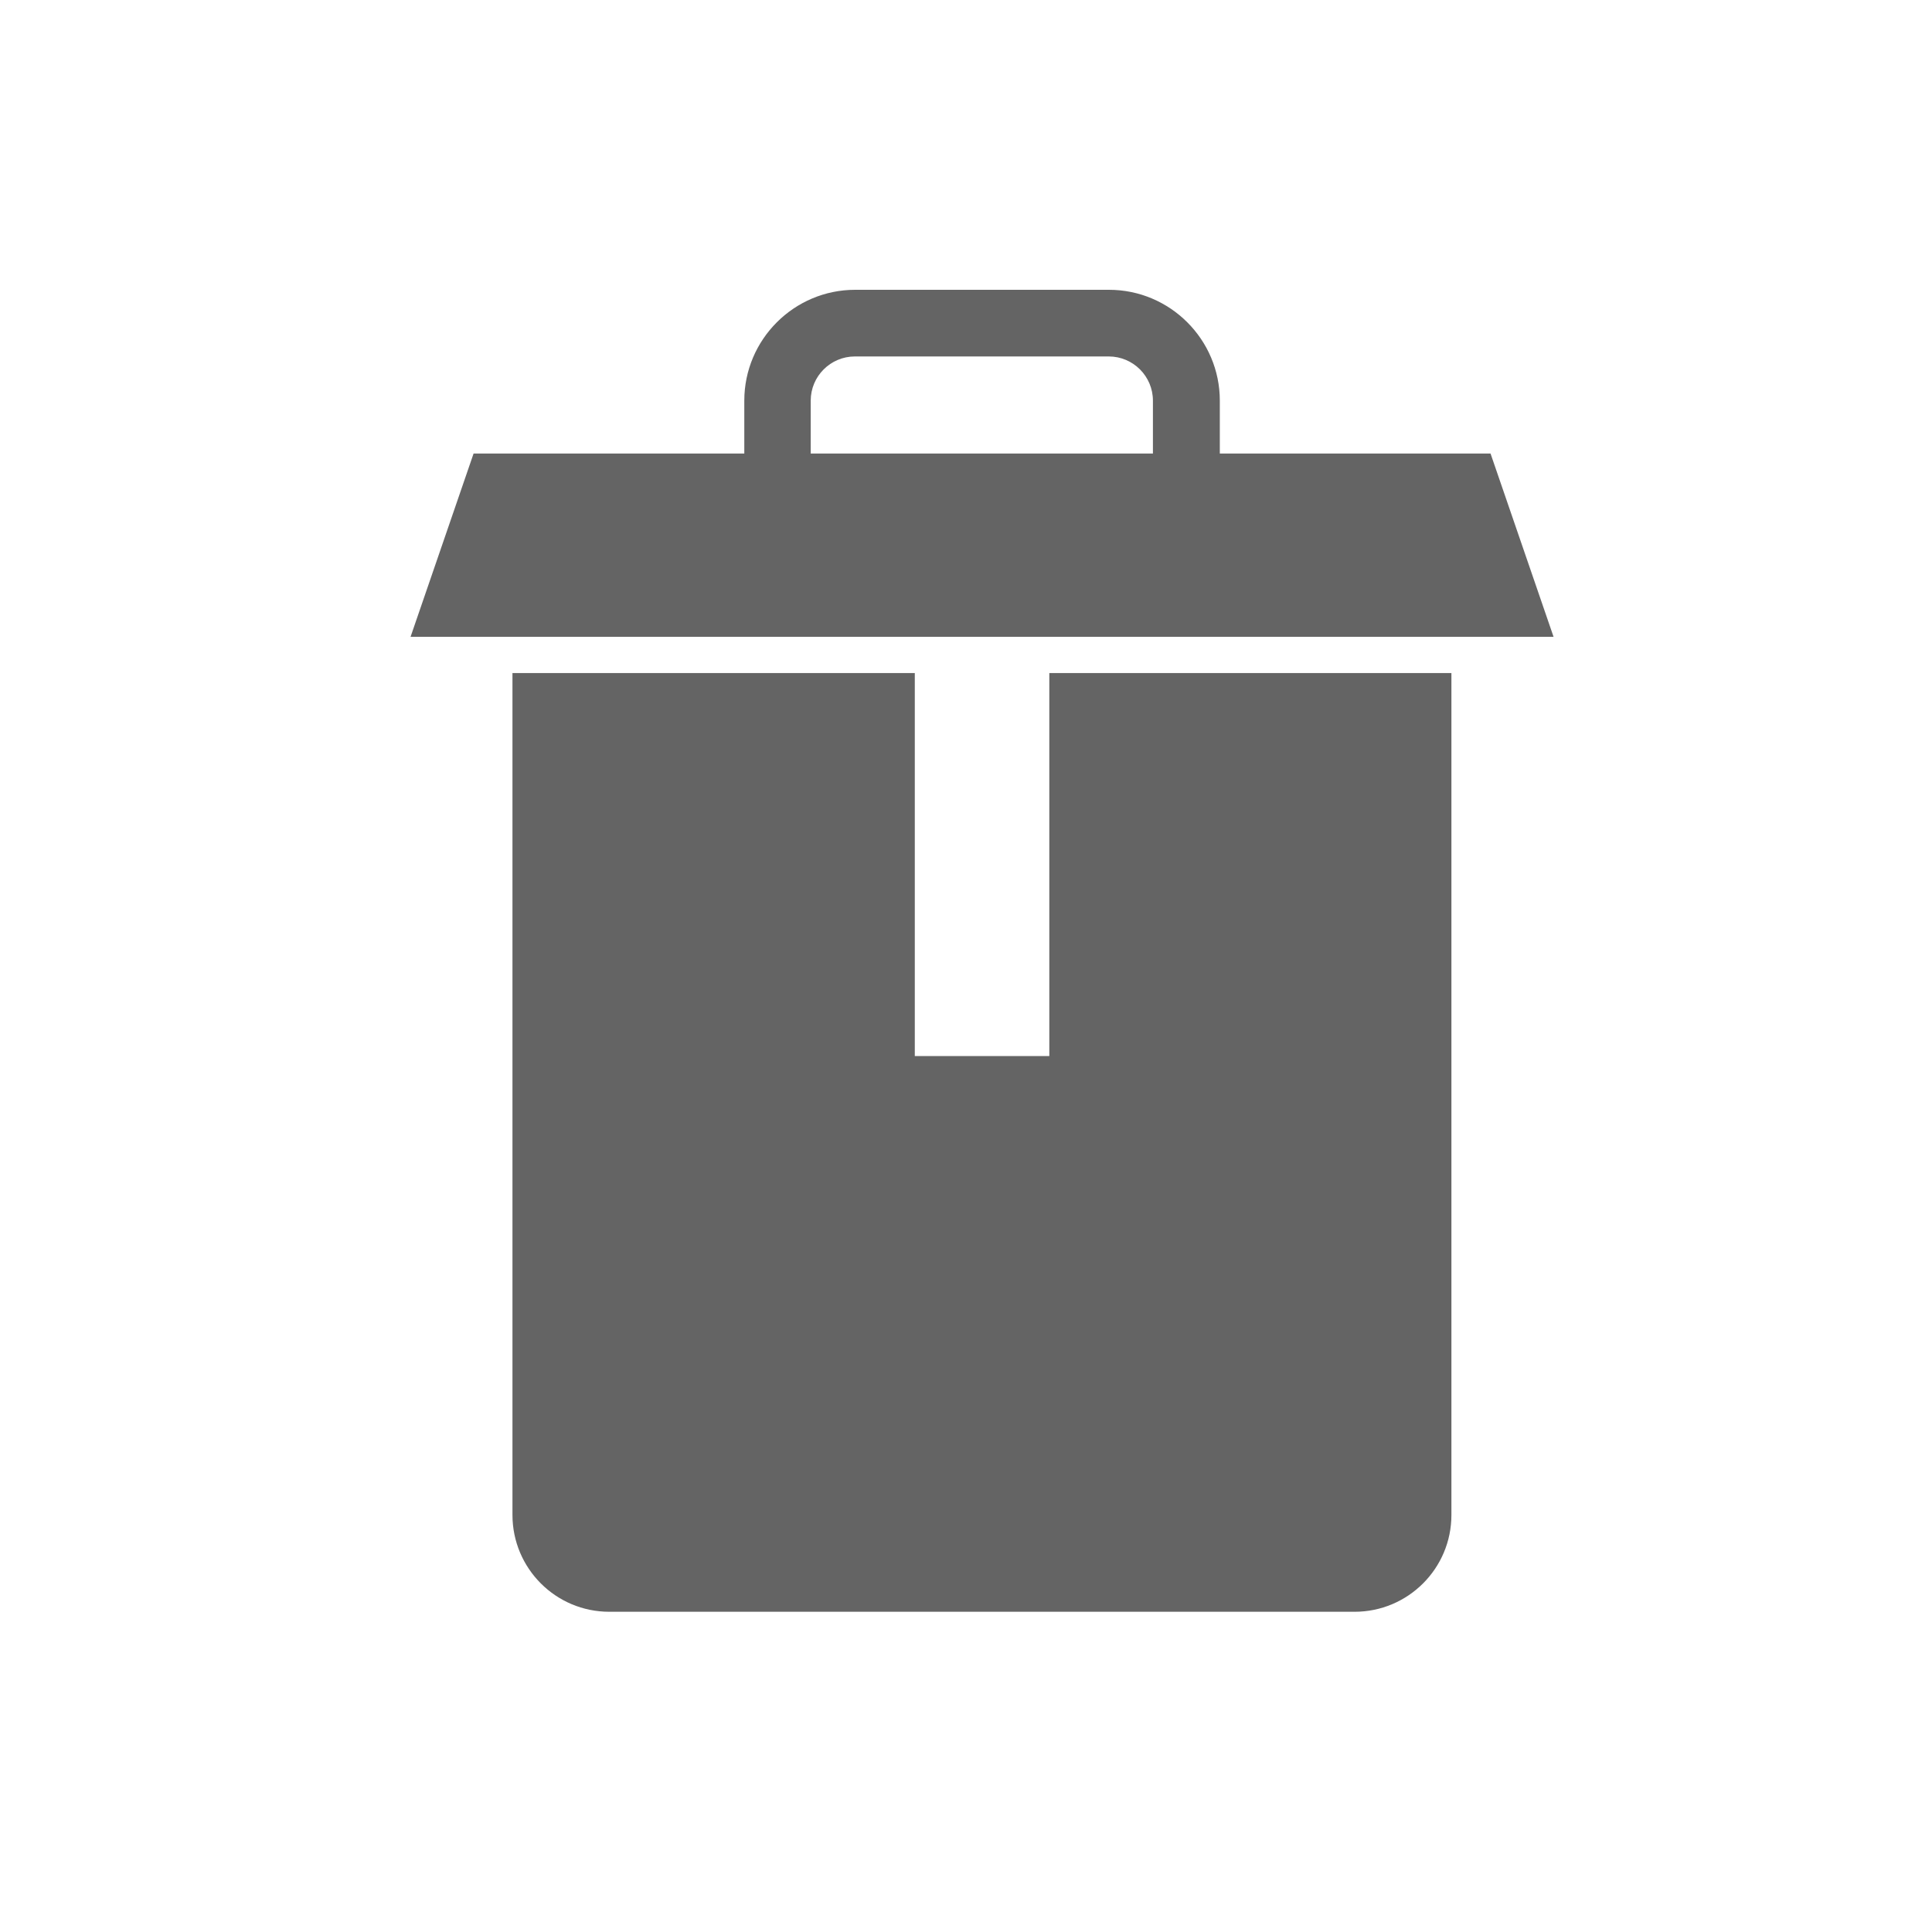 <svg xmlns:xlink="http://www.w3.org/1999/xlink" xmlns="http://www.w3.org/2000/svg" version="1.1" viewBox="0 0 80 80" height="80px" width="80px">
    <title>bag123@1x</title>
    <g fill-rule="evenodd" fill="none" stroke-width="1" stroke="none" id="app">
        <g fill-rule="nonzero" fill="#646464" id="编组-4">
            <g transform="translate(17, 12)" id="3_168ba0d8-f167-4394-9c06-8a0c585245f7">
                <path id="形状" d="M44.72,6.78 L33.51,6.78 L33.51,4.59 C33.51,2.06 31.45,0 28.92,0 L18.41,0 C15.88,0 13.82,2.06 13.82,4.59 L13.82,6.78 L2.61,6.78 L0,14.37 L47.33,14.37 L44.72,6.78 Z M30.74,6.78 L16.57,6.78 L16.57,4.59 C16.57,3.58 17.39,2.76 18.4,2.76 L28.91,2.76 C29.92,2.76 30.74,3.58 30.74,4.59 L30.74,6.78 L30.74,6.78 Z"></path>
                <path id="路径" d="M26.45,31.73 L20.88,31.73 L20.88,15.87 L4.22,15.87 L4.22,50.73 C4.22,52.94 6.01,54.74 8.23,54.74 L39.09,54.74 C41.3,54.74 43.1,52.95 43.1,50.73 L43.1,15.87 L26.45,15.87 L26.45,31.73 Z"></path>
            </g>
        </g>
    </g>
</svg>